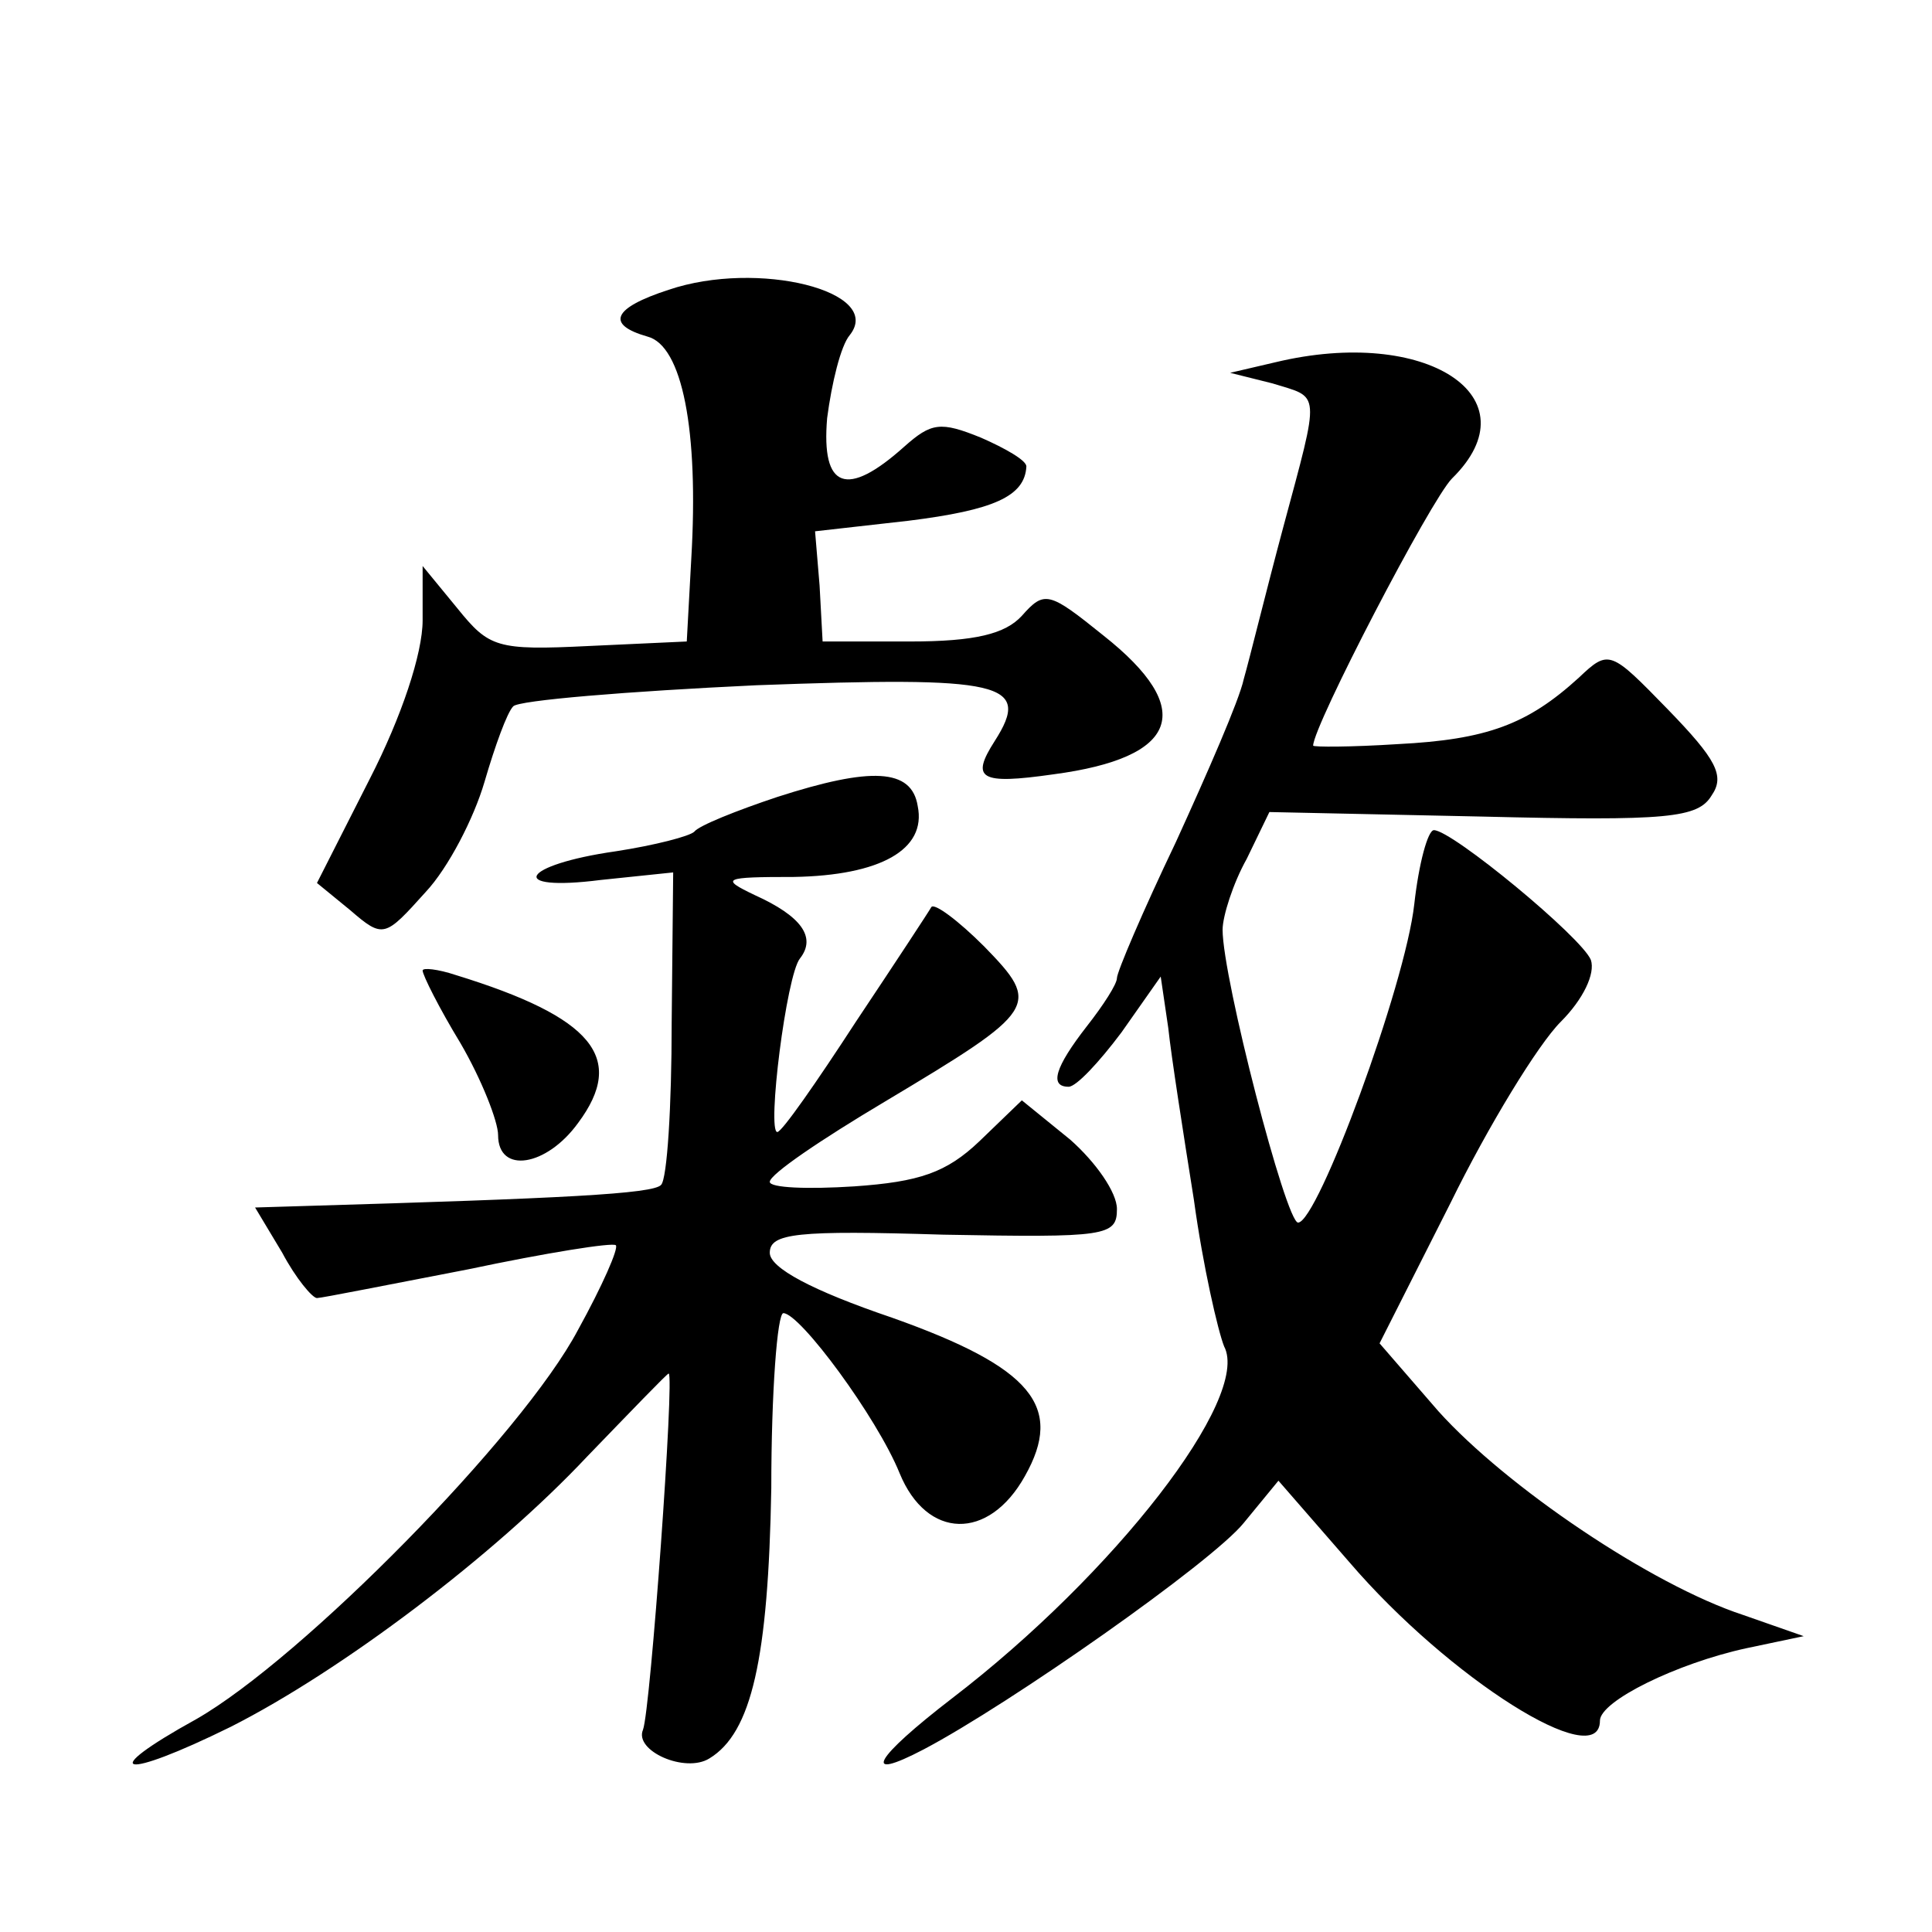 <?xml version="1.0" standalone="no"?>
<!DOCTYPE svg PUBLIC "-//W3C//DTD SVG 20010904//EN"
 "http://www.w3.org/TR/2001/REC-SVG-20010904/DTD/svg10.dtd">
<svg version="1.0" xmlns="http://www.w3.org/2000/svg"
 width="128pt" height="128pt" viewBox="0 0 128 128"
 preserveAspectRatio="xMidYMid meet">
<g transform="translate(0,128) scale(0.1,-0.1)"
fill="#0" stroke="none">
<path d="M443 1088 c-37 -12 -42 -23 -14 -31 23 -6 34 -62 29 -147 l-3 -55 -65
-3 c-61 -3 -66 -1 -87 25 l-23 28 0 -36 c0 -22 -14 -64 -35 -105 l-35 -69 22 -18
c22 -19 23 -18 50 12 15 16 32 49 39 73 7 24 15 46 19 50 3 4 76 10 161 14 163
6 183 2 158 -37 -16 -25 -10 -29 39 -22 83 11 95 43 33 92 -36 29 -39 30 -54 13
-11 -12 -31 -17 -74 -17 l-58 0 -2 37 -3 36 62 7 c56 7 77 16 78 36 0 4 -14 12
-30 19 -27 11 -33 10 -51 -6 -38 -34 -55 -28 -51 19 3 23 9 48 15 55 23 29 -61
50 -120 30z M845 1040 l-30 -7 28 -7 c32 -10 32 -3 7 -96 -11 -41 -22 -86 -26 -100
-3 -14 -24 -62 -45 -108 -22 -46 -39 -86 -39 -90 0 -4 -9 -18 -20 -32 -21 -27 -25
-40 -12 -40 5 0 20 16 35 36 l26 37 5 -34 c2 -19 10 -70 17 -114 6 -44 16 -87 20
-97 18 -34 -73 -151 -180 -233 -52 -40 -61 -56 -19 -34 57 30 191 124 212 150 l23
28 47 -54 c66 -77 166 -140 166 -105 0 13 51 38 97 48 l38 8 -40 14 c-61 20 -157
85 -202 135 l-39 45 47 93 c25 51 58 105 73 120 15 15 23 32 20 41 -6 15 -92 86
-104 86 -4 0 -10 -22 -13 -49 -6 -54 -64 -211 -77 -211 -8 0 -50 162 -50 194 0
9 7 31 16 47 l15 31 141 -3 c123 -3 143 -1 152 14 9 13 3 24 -29 57 -38 39 -39
40 -59 21 -34 -31 -61 -41 -120 -44 -31 -2 -56 -2 -56 -1 0 13 78 163 92 177 55
54 -17 101 -117 77z M515 752 c-27 -9 -52 -19 -55 -23 -3 -3 -26 -9 -52 -13 -63
-9 -73 -27 -10 -19 l48 5 -1 -100 c0 -55 -3 -103 -7 -107 -5 -6 -66 -9 -236 -14
l-33 -1 18 -30 c9 -17 20 -30 23 -30 3 0 48 9 100 19 52 11 96 18 98 16 2 -2 -9
-27 -25 -56 -37 -70 -183 -218 -253 -258 -67 -37 -50 -41 23 -5 73 37 174 113 236
179 29 30 53 55 54 55 4 0 -12 -223 -17 -236 -6 -14 28 -29 44 -19 28 17 39 66
41 179 0 64 4 116 8 116 11 0 62 -69 77 -106 18 -44 59 -45 83 -2 26 46 5 72 -88
105 -53 18 -81 33 -81 43 0 13 18 15 115 12 108 -2 115 -1 115 17 0 11 -14 31 -31
46 l-32 26 -28 -27 c-22 -21 -40 -27 -83 -30 -31 -2 -56 -1 -56 3 0 5 34 28 76
53 102 61 104 64 66 103 -17 17 -33 29 -35 26 -1 -2 -24 -37 -50 -76 -26 -40 -49
-73 -52 -73 -7 0 6 104 15 115 11 14 1 28 -30 42 -23 11 -21 12 26 12 57 1 88 18
82 47 -4 25 -31 26 -93 6z M280 637 c0 -3 11 -25 25 -48 14 -24 25 -52 25 -61 0
-26 32 -21 53 8 32 43 10 70 -81 98 -12 4 -22 5 -22 3z"/>
</g>
</svg>
